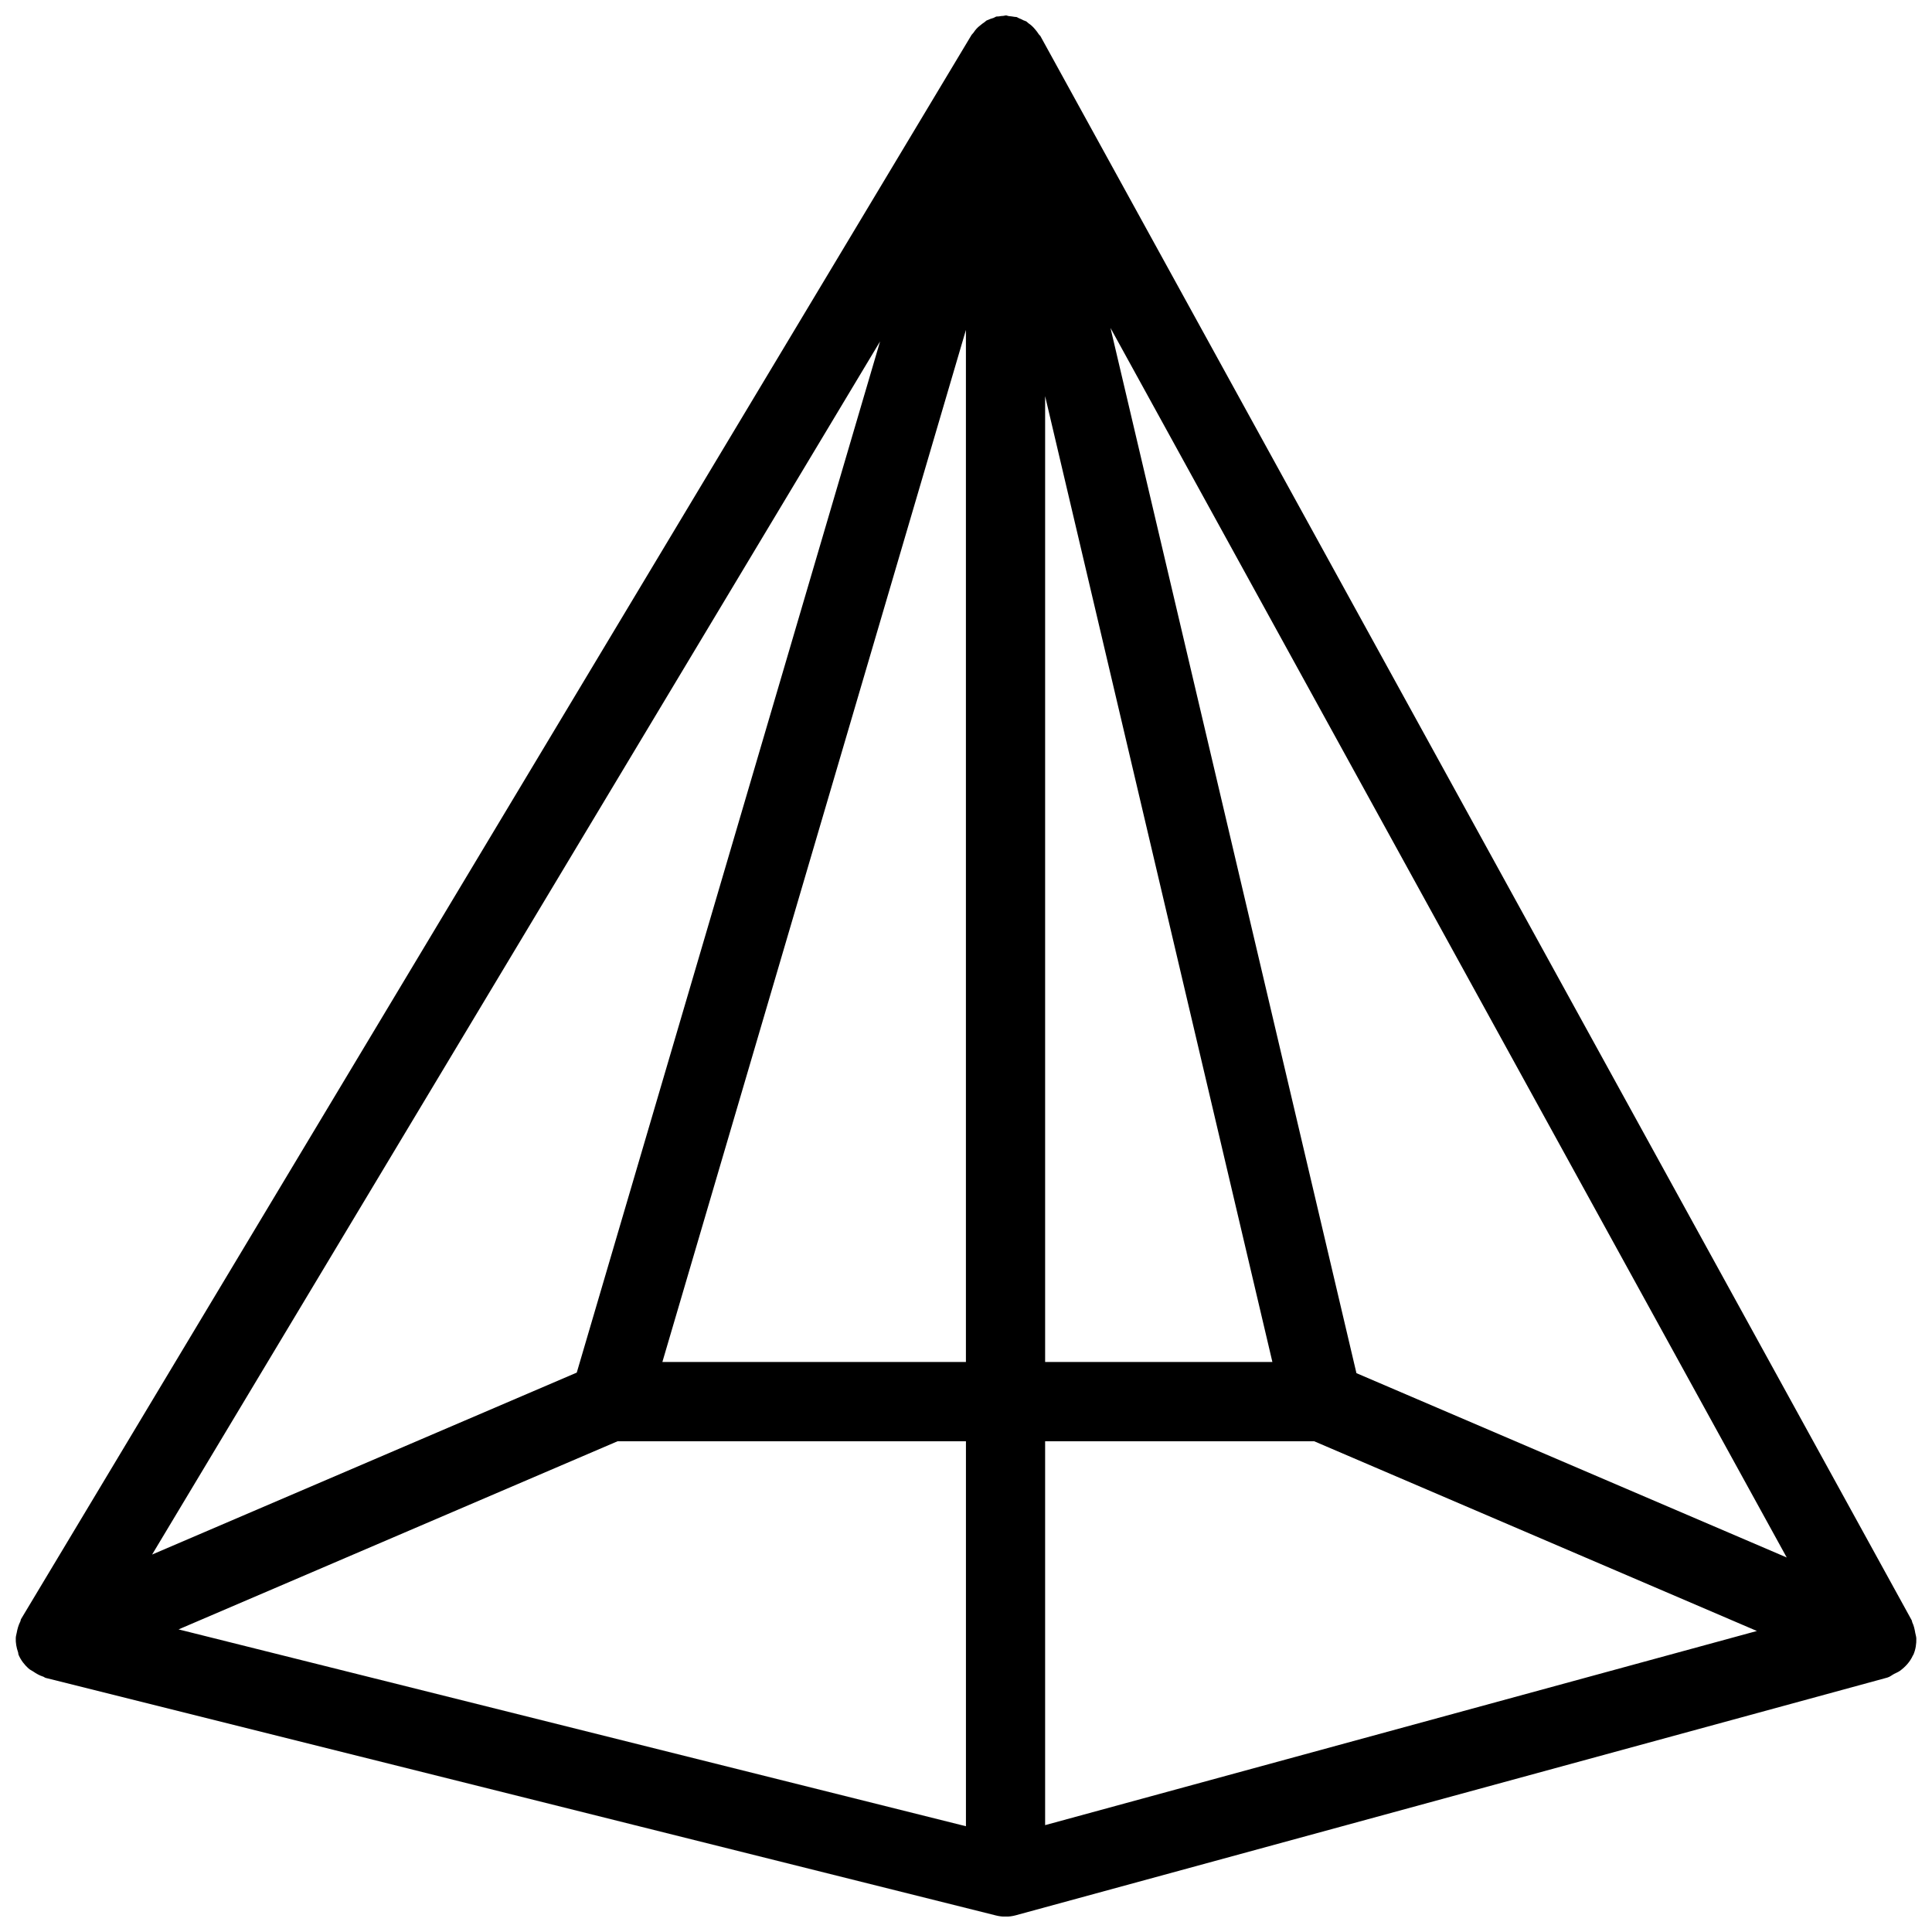<?xml version="1.0" encoding="UTF-8"?>
<!-- Uploaded to: ICON Repo, www.svgrepo.com, Generator: ICON Repo Mixer Tools -->
<svg width="800px" height="800px" version="1.1" viewBox="144 144 512 512" xmlns="http://www.w3.org/2000/svg">
 <defs>
  <clipPath id="a">
   <path d="m148.09 148.09h503.81v503.81h-503.81z"/>
  </clipPath>
 </defs>
 <g clip-path="url(#a)">
  <path d="m651.84 578.16c-0.02-0.484-0.188-0.922-0.273-1.406-0.168-0.965-0.355-1.91-0.797-2.812-0.082-0.188-0.062-0.398-0.168-0.586l-230.91-419.84c-0.043-0.082-0.148-0.125-0.211-0.211-0.062-0.105-0.148-0.168-0.211-0.25-0.273-0.441-0.586-0.84-0.922-1.238-0.293-0.336-0.547-0.652-0.883-0.945-0.293-0.273-0.586-0.484-0.922-0.715-0.211-0.148-0.355-0.355-0.566-0.484-0.168-0.105-0.355-0.105-0.523-0.211-0.062-0.02-0.125-0.043-0.188-0.062-0.441-0.23-0.859-0.441-1.324-0.609-0.188-0.062-0.336-0.23-0.547-0.273-0.211-0.062-0.398 0-0.609-0.062-0.461-0.105-0.922-0.125-1.406-0.188-0.082 0-0.148-0.043-0.23-0.043-0.125 0-0.273-0.125-0.461-0.125h-0.211c-0.188 0-0.355 0.105-0.547 0.105-0.441 0.02-0.84 0.062-1.258 0.148-0.188 0.043-0.379-0.02-0.566 0.02-0.293 0.062-0.523 0.273-0.82 0.379-0.441 0.148-0.883 0.25-1.281 0.461-0.211 0.105-0.418 0.125-0.609 0.25-0.105 0.062-0.168 0.168-0.273 0.23-0.082 0.043-0.148 0.125-0.23 0.188-0.398 0.25-0.754 0.547-1.113 0.84-0.336 0.273-0.672 0.523-0.965 0.859-0.316 0.336-0.566 0.691-0.82 1.07-0.125 0.188-0.316 0.316-0.418 0.484-0.02 0.02-0.062 0.043-0.082 0.082l-251.91 419.84c-0.125 0.211-0.105 0.461-0.211 0.672-0.484 0.945-0.754 1.93-0.945 2.961-0.082 0.461-0.23 0.883-0.25 1.344-0.062 1.301 0.168 2.602 0.629 3.906 0.062 0.168 0.02 0.379 0.082 0.547 0 0.02 0.02 0.02 0.043 0.043v0.043c0.609 1.426 1.555 2.625 2.625 3.59 0.355 0.336 0.797 0.504 1.195 0.777 0.859 0.586 1.723 1.09 2.688 1.387 0.211 0.062 0.379 0.25 0.586 0.316l251.91 62.977c0.84 0.211 1.68 0.316 2.539 0.316 0.922 0 1.867-0.125 2.769-0.379l230.91-62.977c0.691-0.188 1.219-0.672 1.828-0.988 0.523-0.273 1.027-0.461 1.512-0.797 1.449-1.07 2.688-2.394 3.441-4.094 0.02-0.062 0.082-0.062 0.105-0.125 0.633-1.453 0.844-2.941 0.801-4.414zm-230.87-329.18 60.227 255.96h-60.227v-255.96zm-20.992 255.96h-80.441l80.441-273.5zm-103.13 2.812-112.54 48.219 192.92-321.49zm10.812 18.199h92.324v102.02l-208.66-52.164zm113.31 0h71.309l117.32 50.277-188.63 51.453v-101.73zm82.5-18.051-65.18-276.99 179.21 325.84z"/>
 </g>
</svg>